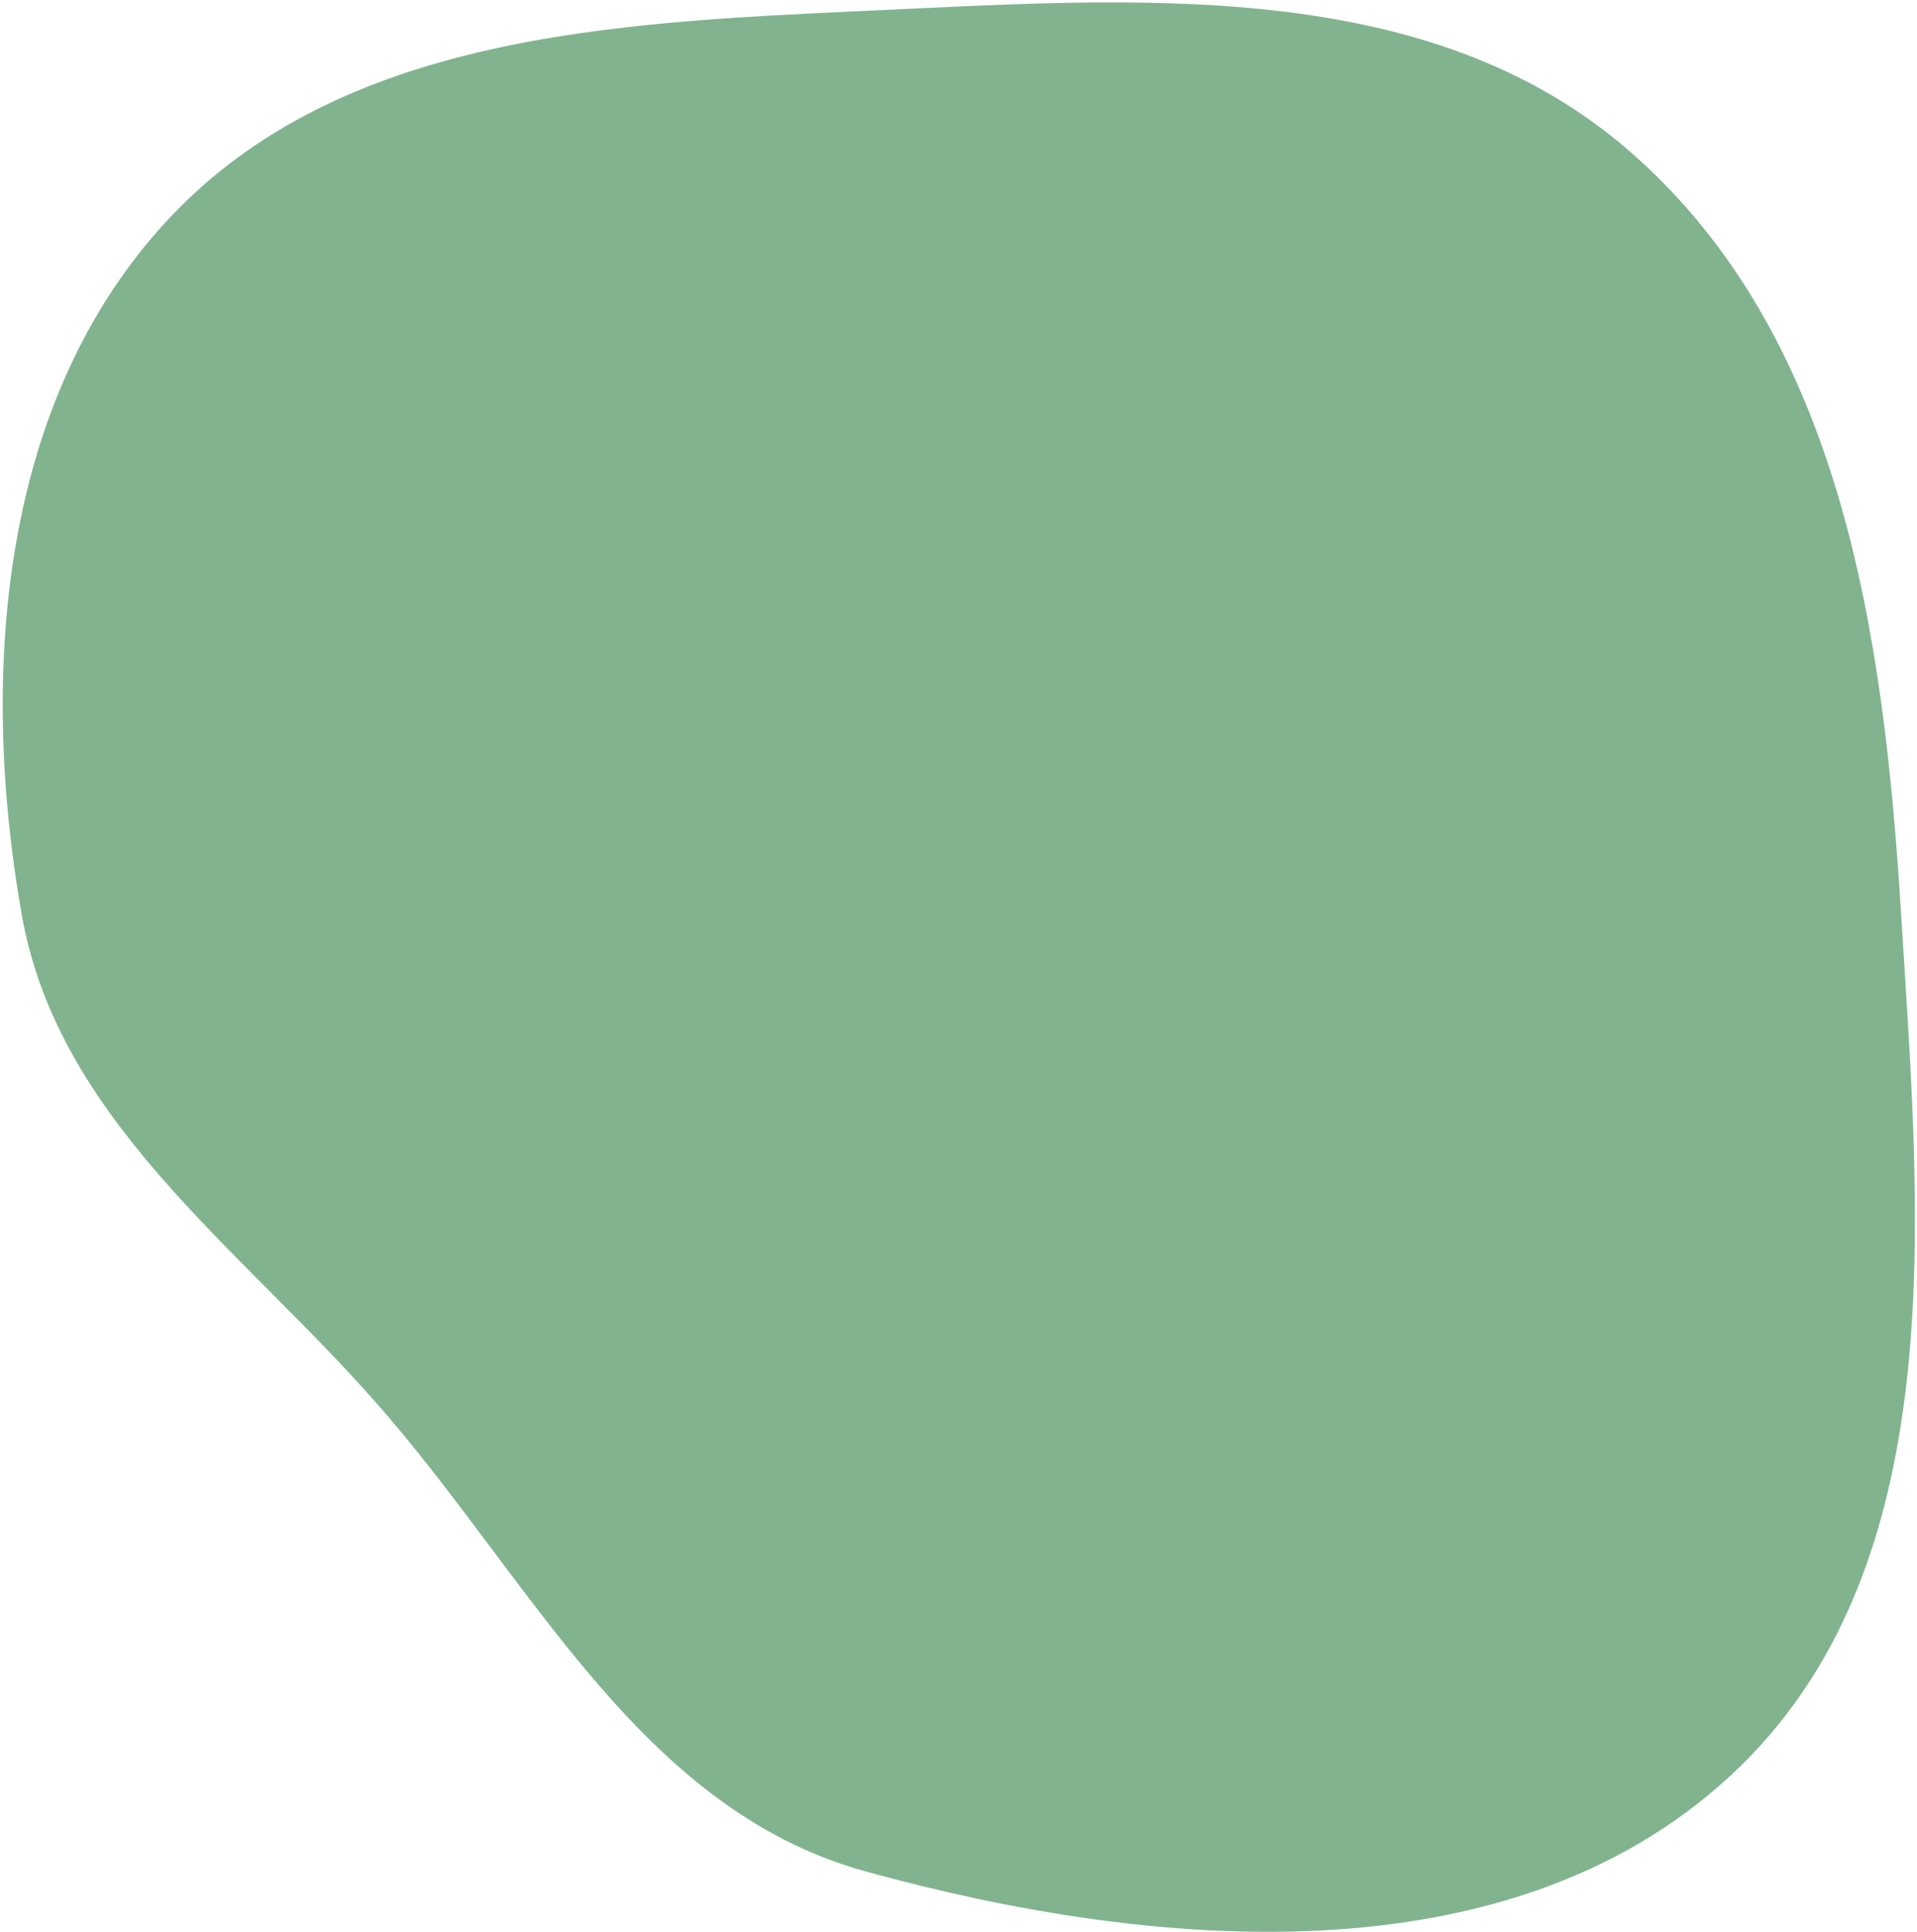 <?xml version="1.0" encoding="UTF-8"?> <svg xmlns="http://www.w3.org/2000/svg" width="390" height="393" viewBox="0 0 390 393" fill="none"> <path fill-rule="evenodd" clip-rule="evenodd" d="M176.133 2.207C230.877 -0.308 290.4 -5.106 331.646 30.858C374.677 68.377 383.249 128.979 386.761 185.855C390.577 247.664 397.585 319.058 352.04 361.18C307.083 402.759 235.245 396.945 176.133 380.653C129.966 367.929 108.057 321.081 76.439 285.22C48.302 253.307 11.705 227.708 4.382 185.855C-4.246 136.542 0.077 81.131 34.321 44.514C69.296 7.115 124.892 4.56 176.133 2.207Z" fill="#81B48E"></path> </svg> 